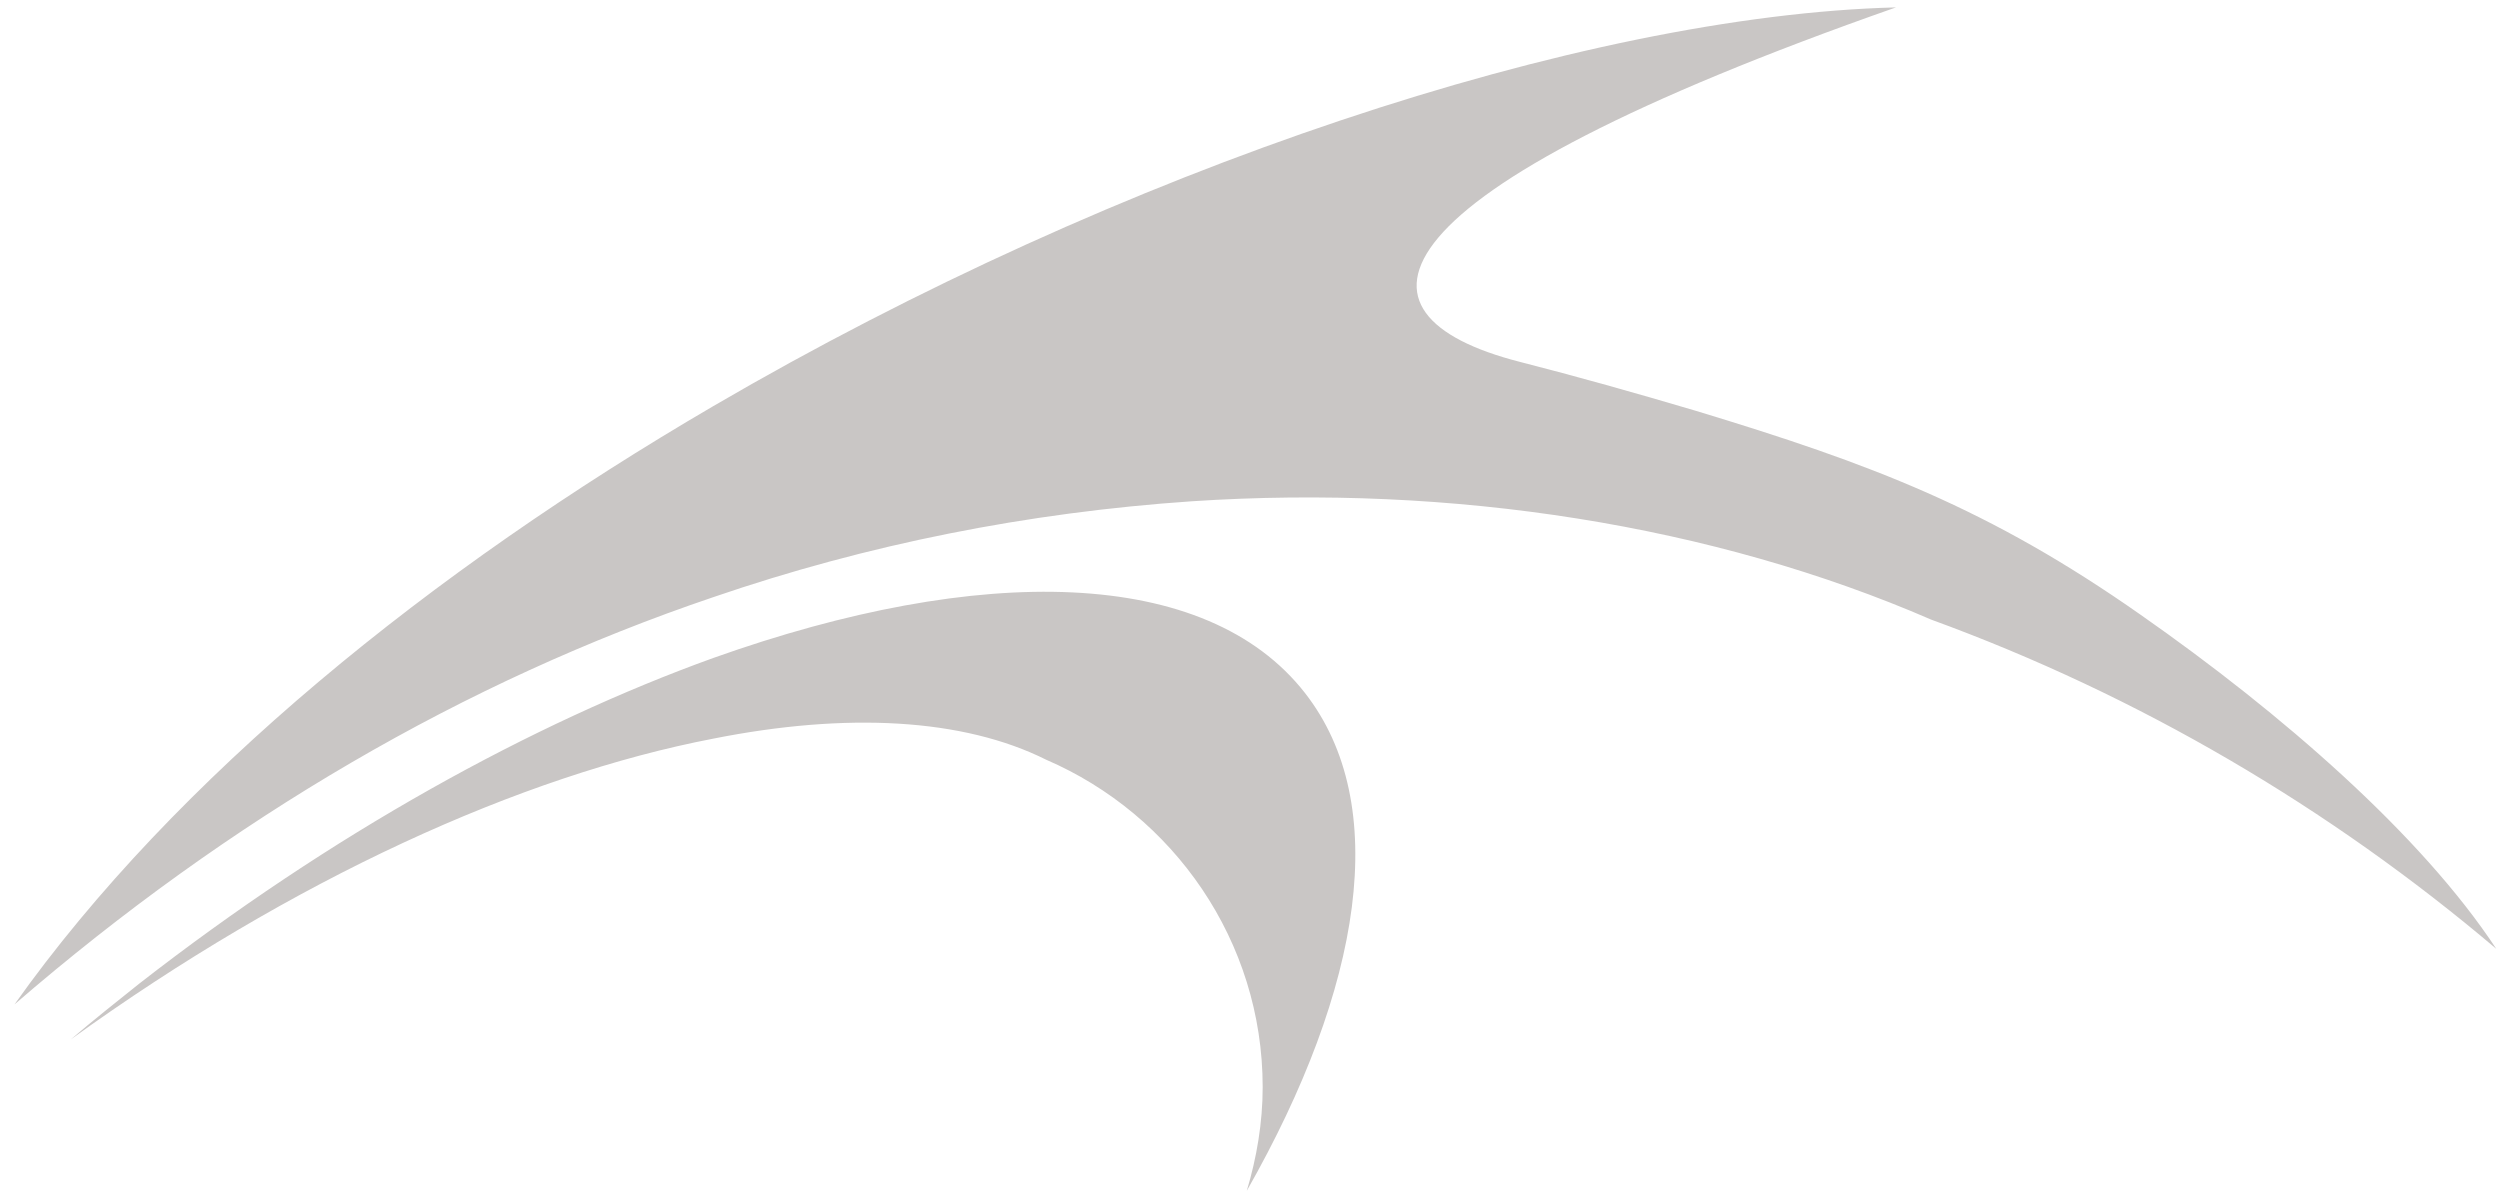 <svg width="169" height="81" viewBox="0 0 169 81" fill="none" xmlns="http://www.w3.org/2000/svg">
<path d="M80.57 33.886C98.152 32.723 115.824 35.495 130.543 41.884C144.632 47.027 157.518 54.623 168.749 64.142C163.69 56.454 154.25 48.231 144.724 41.571C134.476 34.379 126.56 31.381 114.615 27.764C110.543 26.557 106.562 25.438 102.715 24.455C90.369 21.282 91.978 13.193 128.168 0.5C107.057 1.039 75.784 11.36 48.224 27.451C29.165 38.578 11.897 52.521 0.98 67.898C15.565 55.295 31.448 46.043 48.224 40.366C58.647 36.791 69.474 34.646 80.57 33.886ZM88.218 46.848C81.553 38.309 66.299 38.042 48.224 44.477C35.966 48.899 22.41 56.366 9.392 66.51C7.825 67.762 6.305 68.967 4.784 70.266C19.771 59.449 35.206 52.433 48.224 49.931C57.216 48.143 65.09 48.544 70.726 51.36C79.316 55.067 85.357 63.605 85.357 73.484C85.357 75.894 84.953 78.262 84.282 80.5C92.111 66.735 94.079 54.356 88.218 46.848Z" fill="#C9C6C5"/>
</svg>
